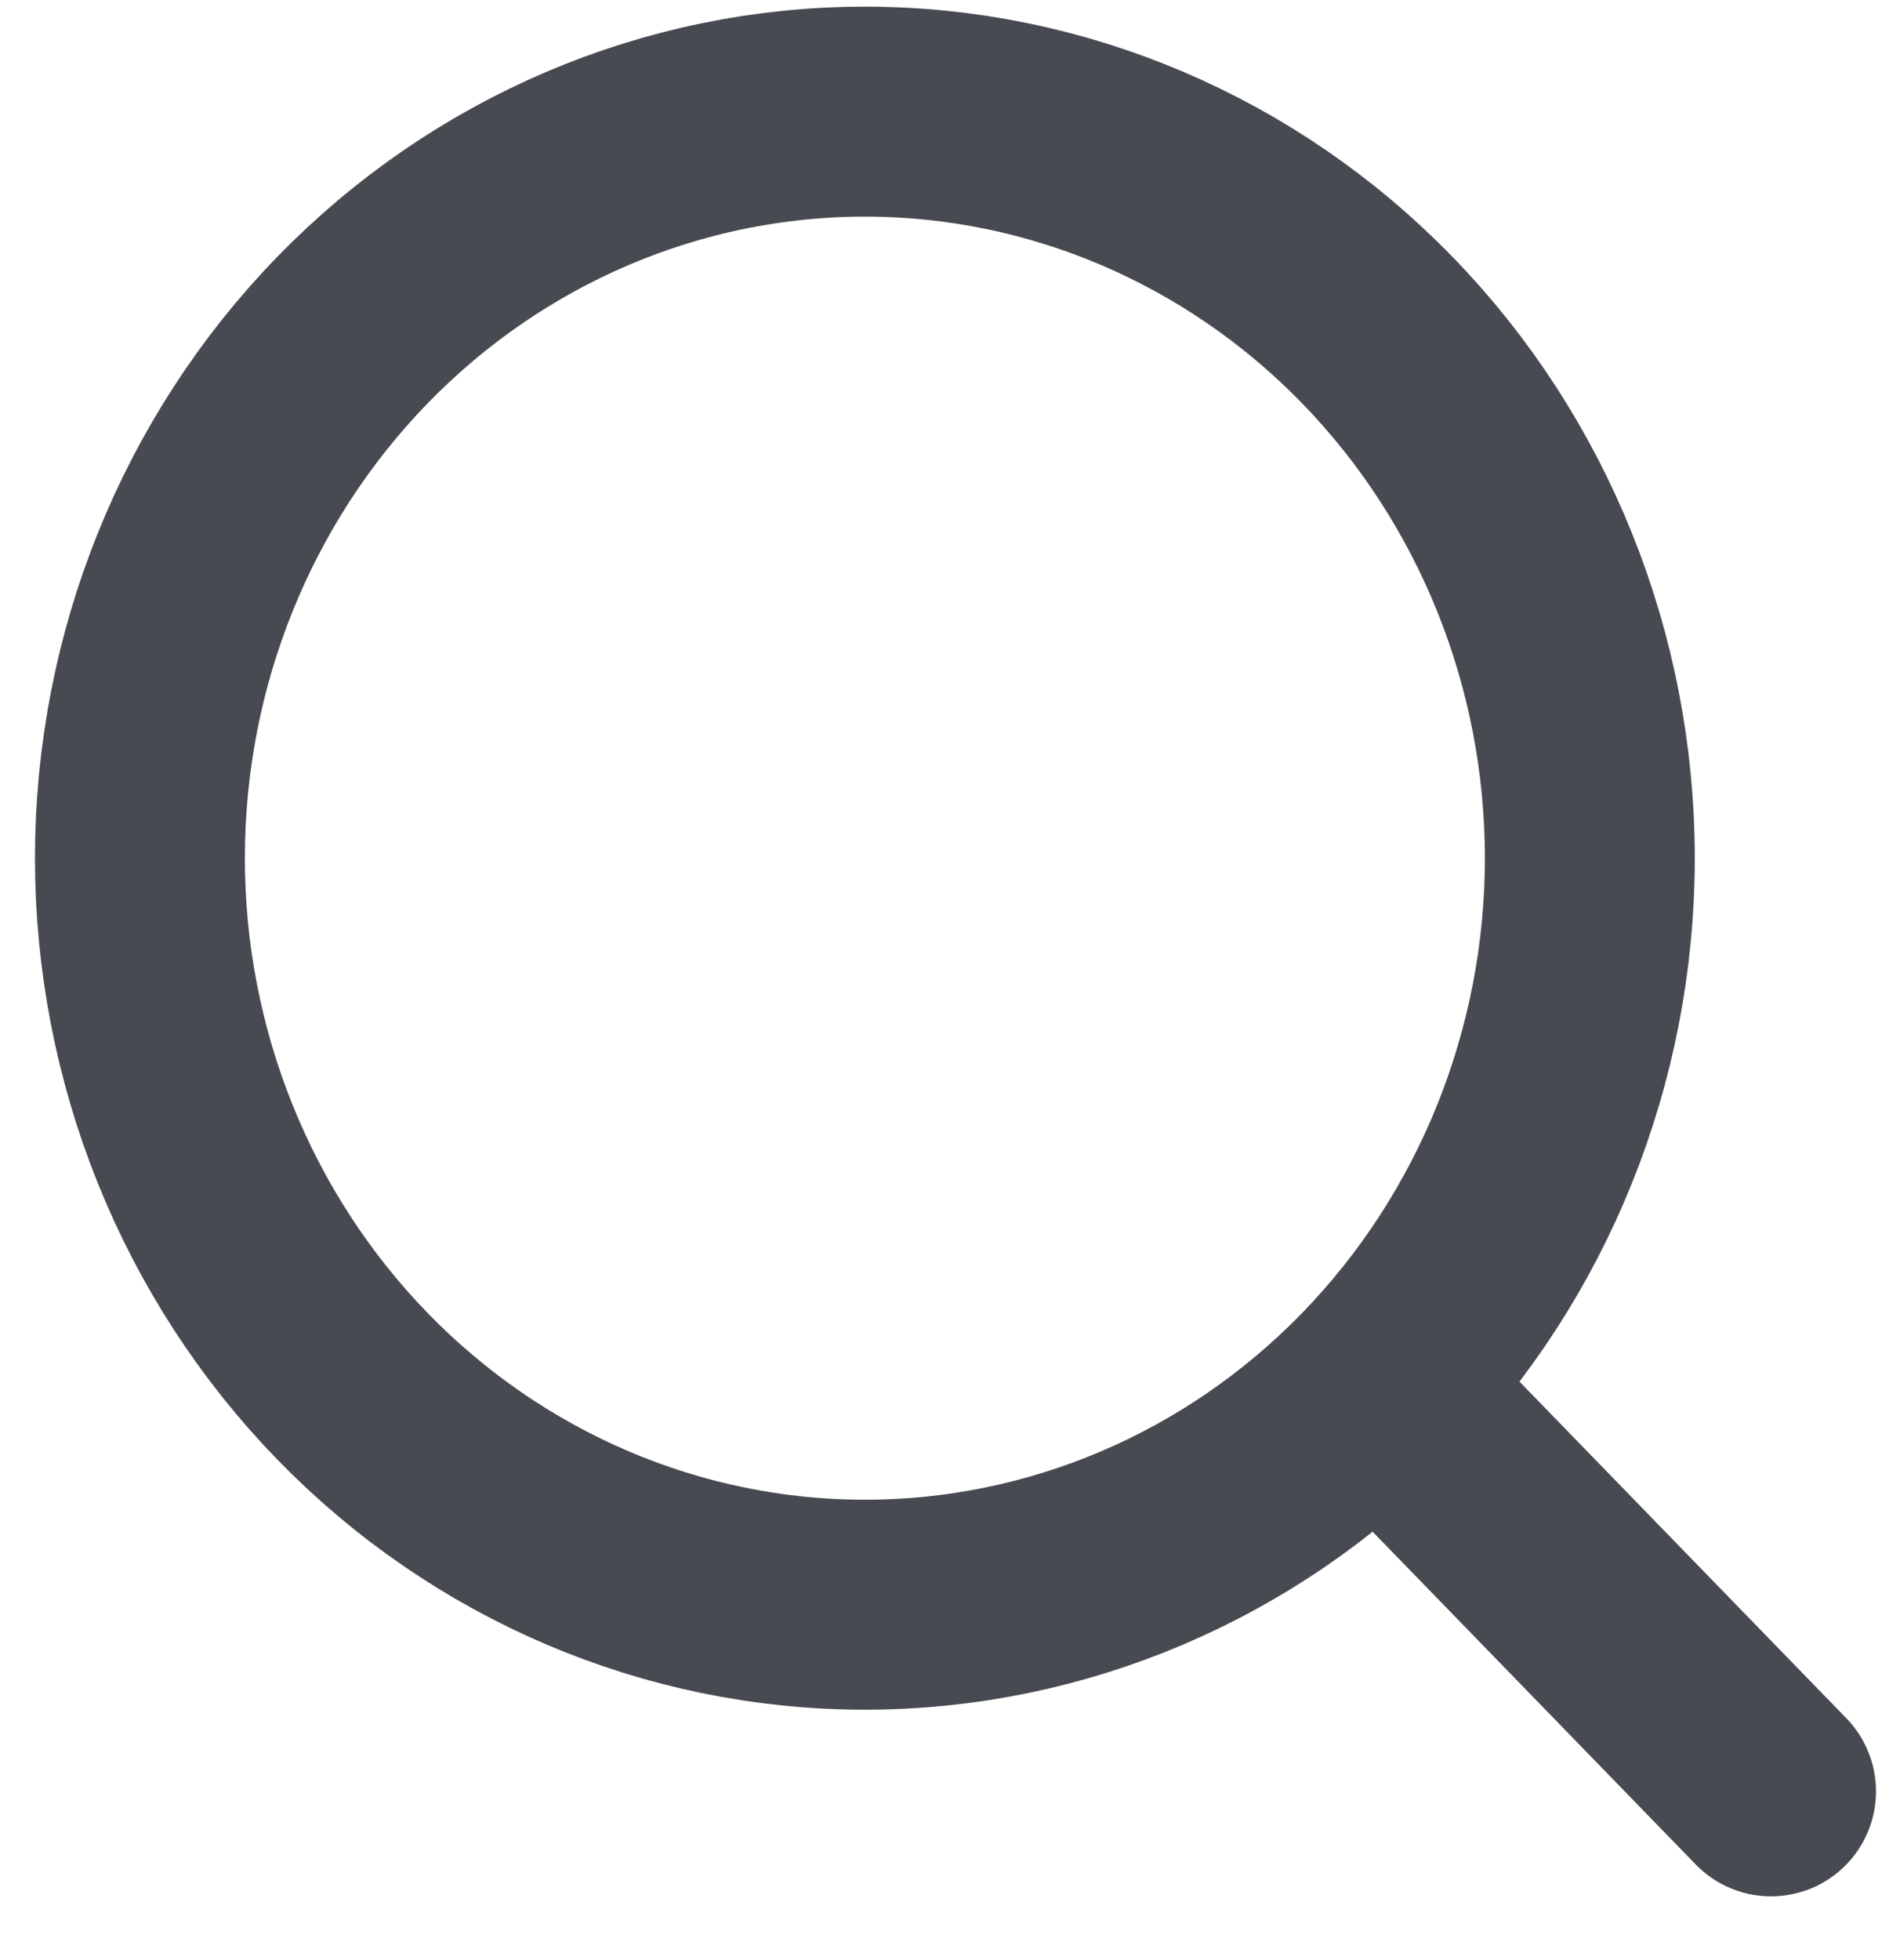 <svg width="27" height="28" viewBox="0 0 27 28" fill="none" xmlns="http://www.w3.org/2000/svg">
<path d="M20.133 20.261L25.314 25.595M2 12.261C2 15.09 3.092 17.803 5.035 19.804C6.978 21.804 9.614 22.928 12.362 22.928C15.11 22.928 17.746 21.804 19.689 19.804C21.632 17.803 22.724 15.09 22.724 12.261C22.724 9.432 21.632 6.719 19.689 4.719C17.746 2.719 15.11 1.595 12.362 1.595C9.614 1.595 6.978 2.719 5.035 4.719C3.092 6.719 2 9.432 2 12.261Z" stroke="#474A51" stroke-width="3" stroke-linecap="round" stroke-linejoin="round"/>
</svg>
